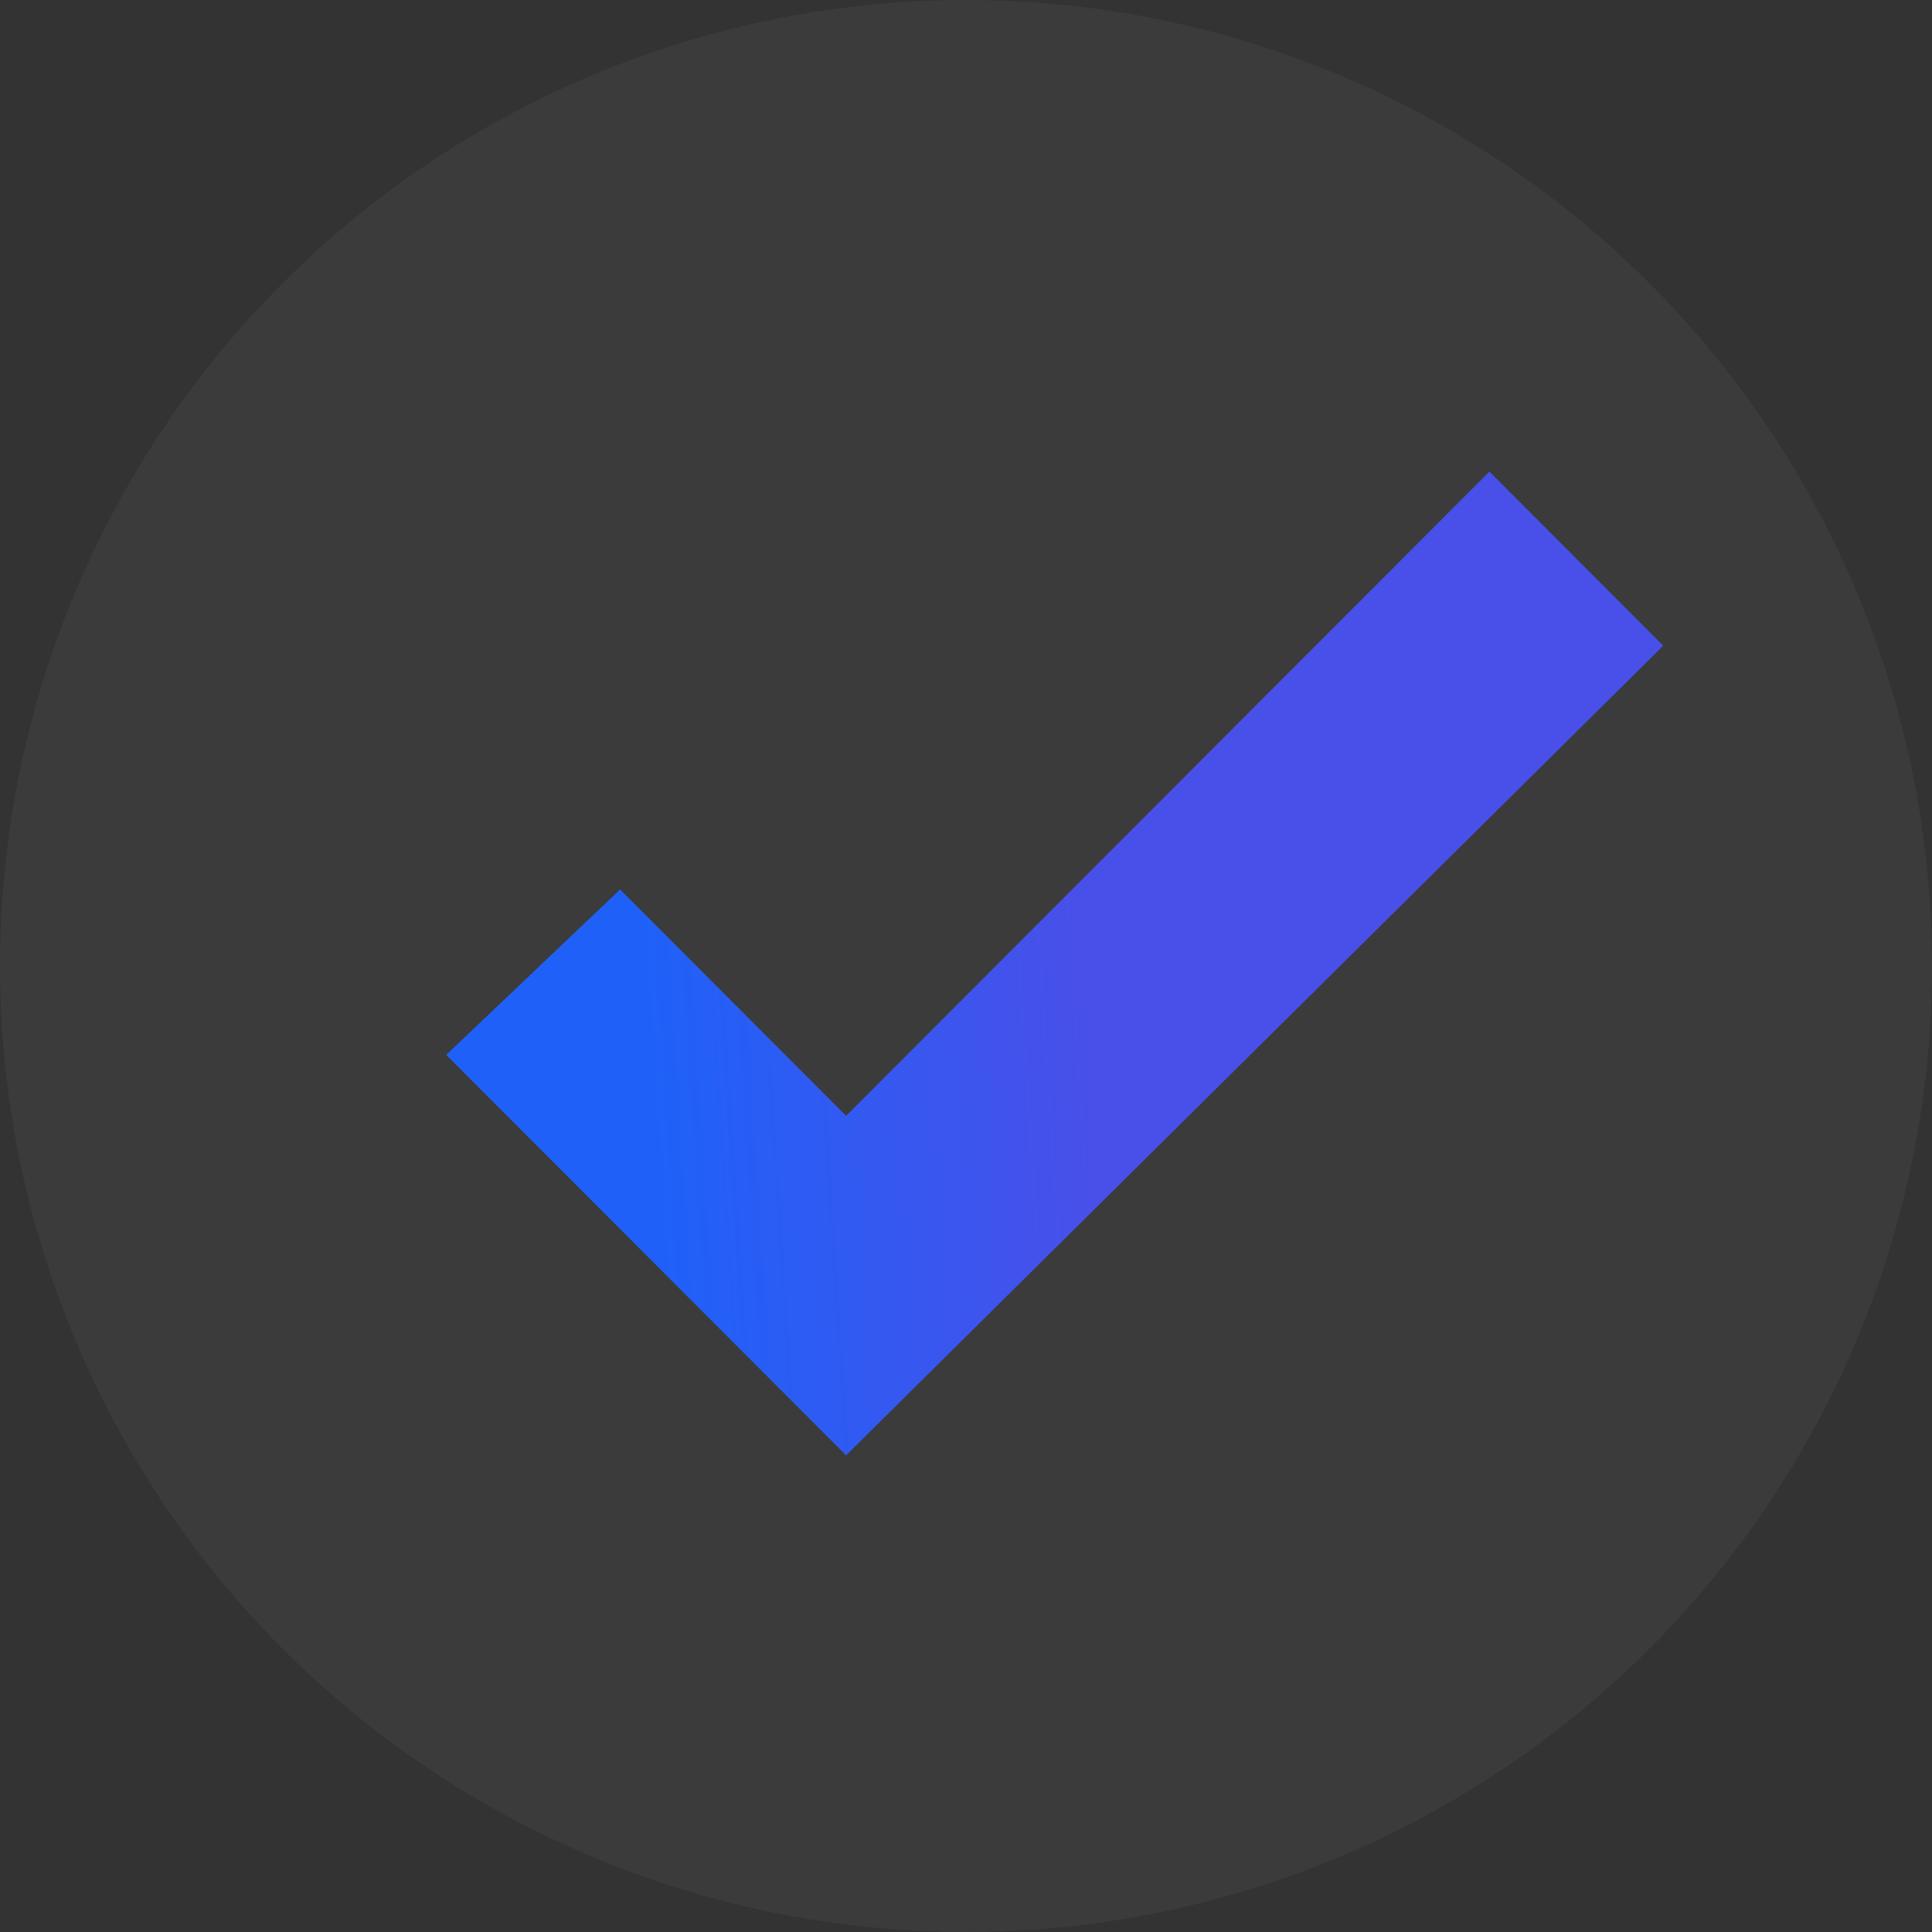 <svg width="381" height="381" viewBox="0 0 381 381" fill="none" xmlns="http://www.w3.org/2000/svg">
<rect x="0" y="0" width="381" height="381" fill="#333333" stroke="none"/>
<circle cx="190.5" cy="190.5" r="190.5" fill="white" fill-opacity="0.04"/>
<path d="M166.857 287L88 208.027L122.286 175.407L166.857 220.044L293.714 93L328 127.336L166.857 287Z" fill="url(#paint0_linear)"/>
<defs>
<linearGradient id="paint0_linear" x1="128.63" y1="216.971" x2="215.56" y2="211.31" gradientUnits="userSpaceOnUse">
<stop stop-color="#1F61F8"/>
<stop offset="1" stop-color="#4950E9"/>
</linearGradient>
</defs>
</svg>
